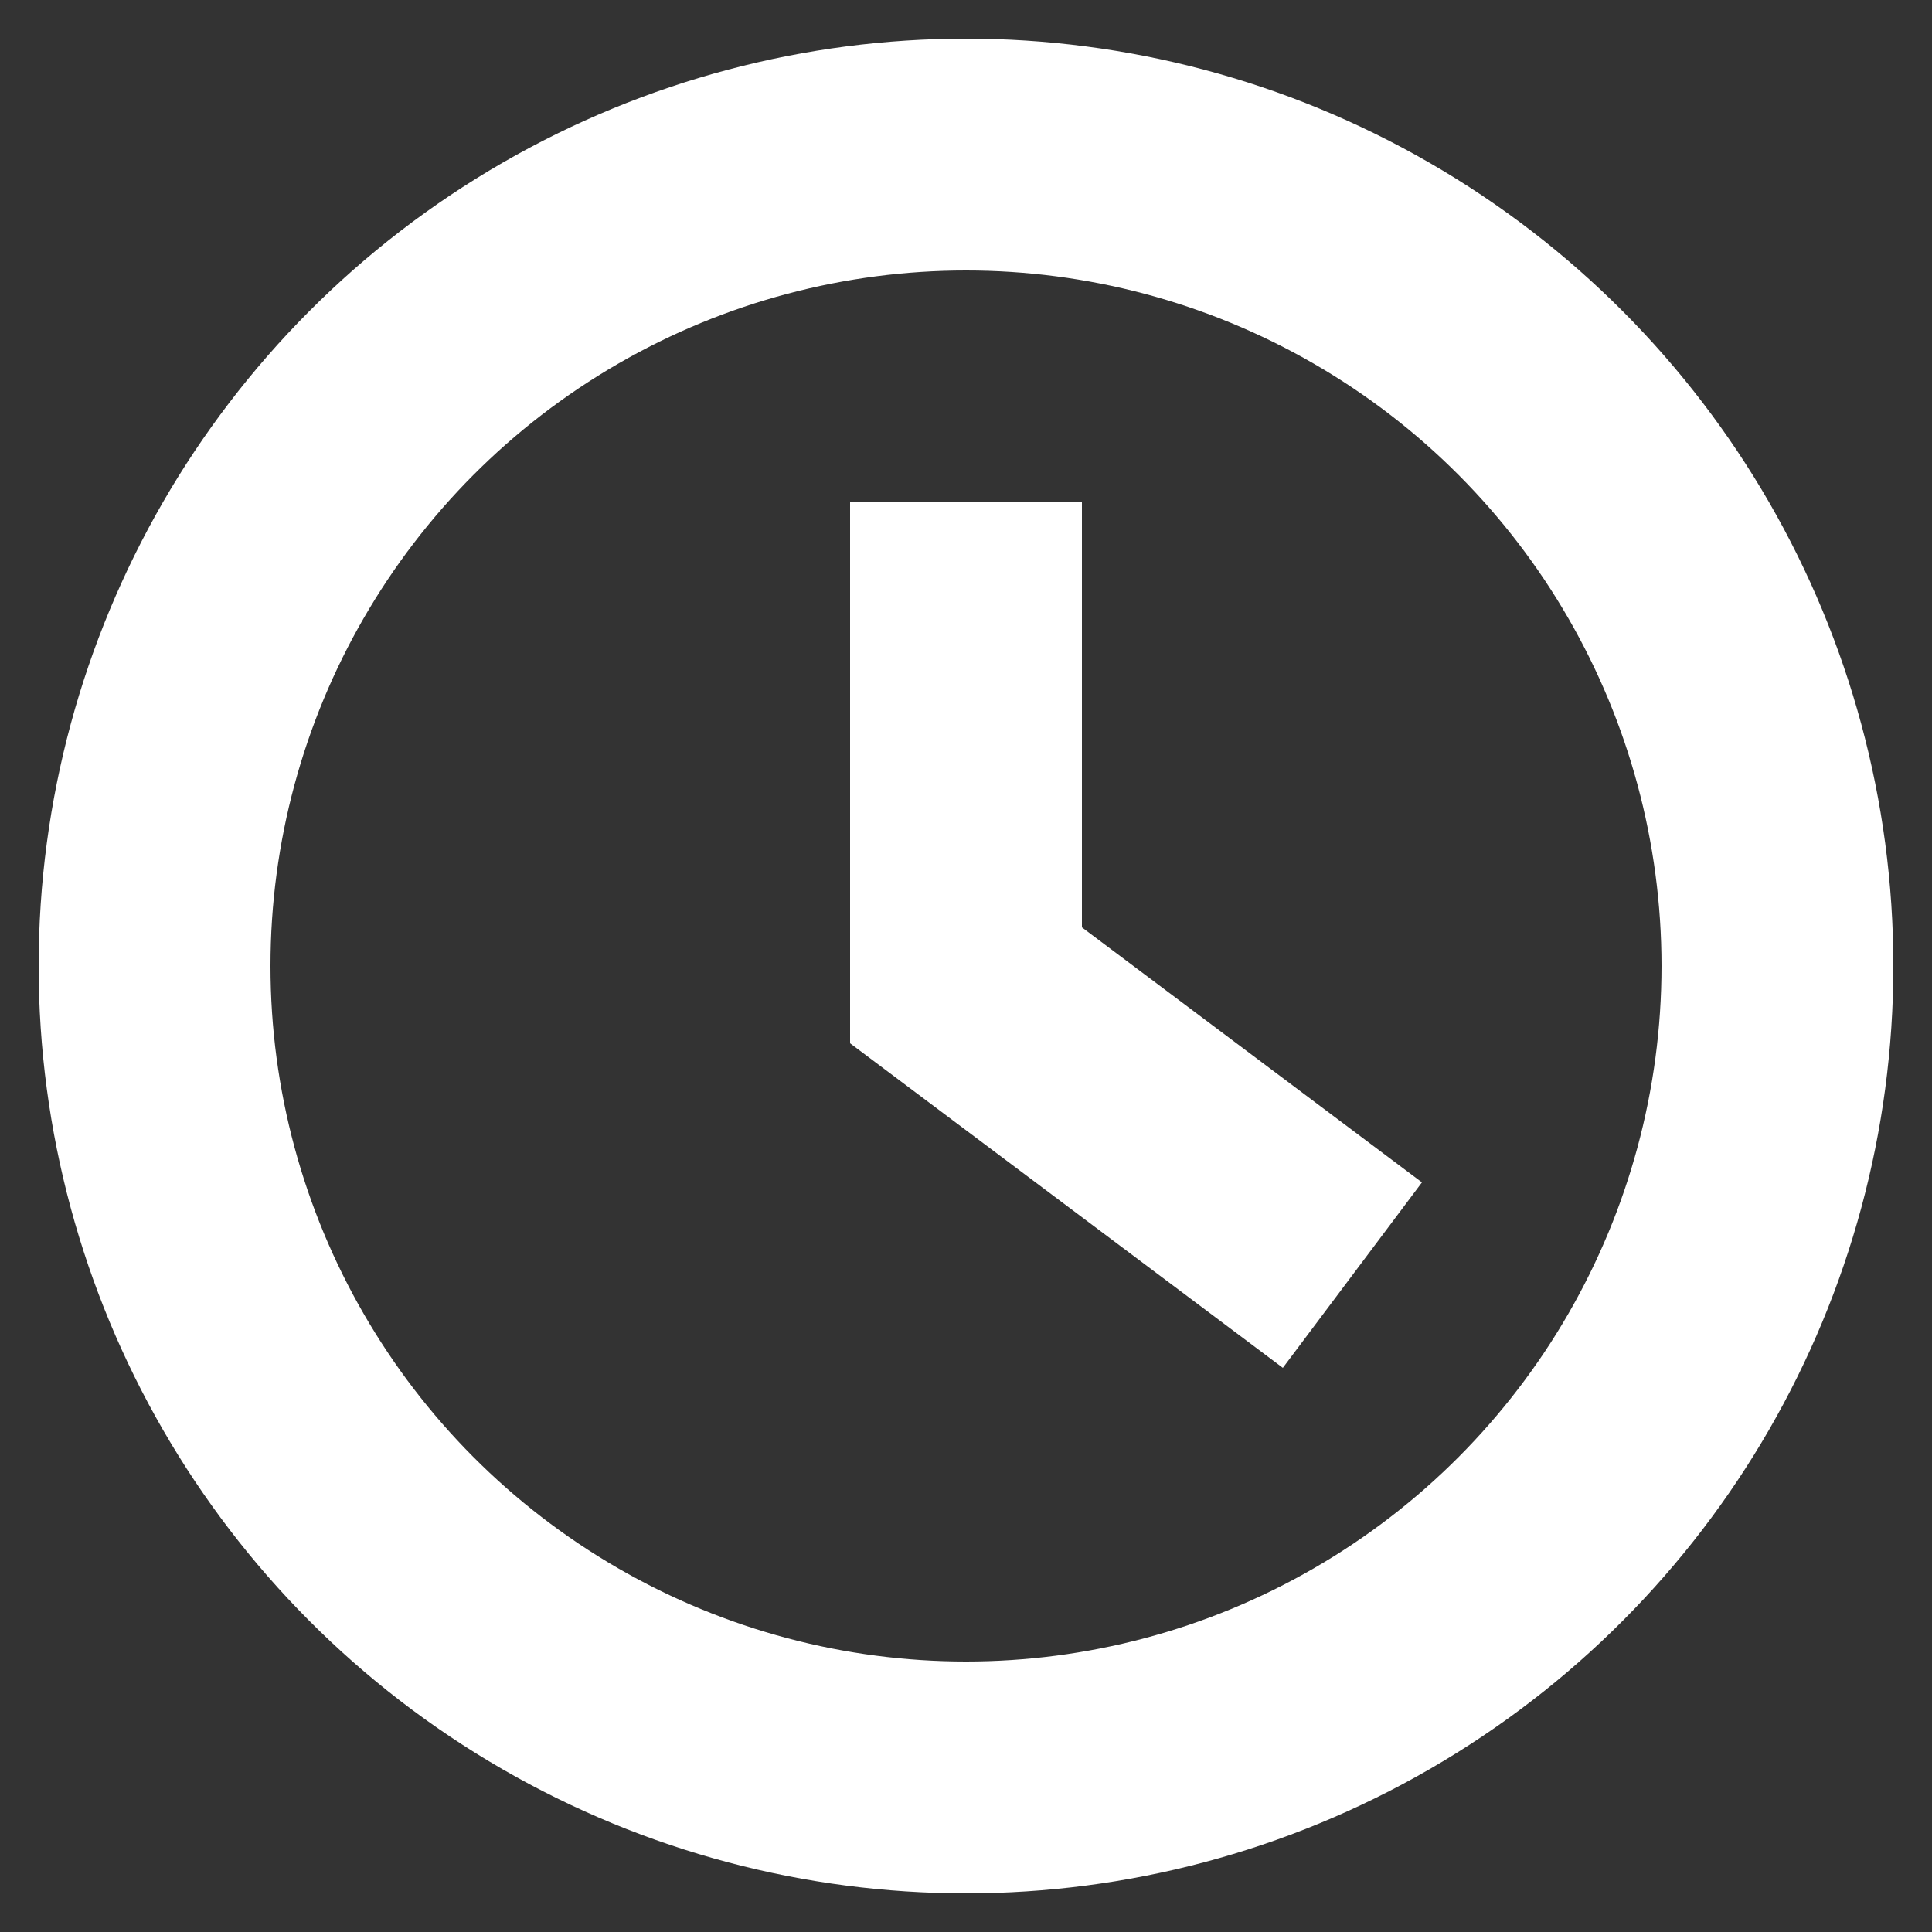 <svg width="25" height="25" viewBox="0 0 25 25" fill="none" xmlns="http://www.w3.org/2000/svg">
<rect x="0" y="0" width="25" height="25" fill="#333333" stroke="none"/>
<circle cx="12.5" cy="12.5" r="10.5" stroke="white" stroke-width="3"/>
<path d="M12.5 6.5V12.75L17.5 16.5" stroke="white" stroke-width="3"/>
</svg>
